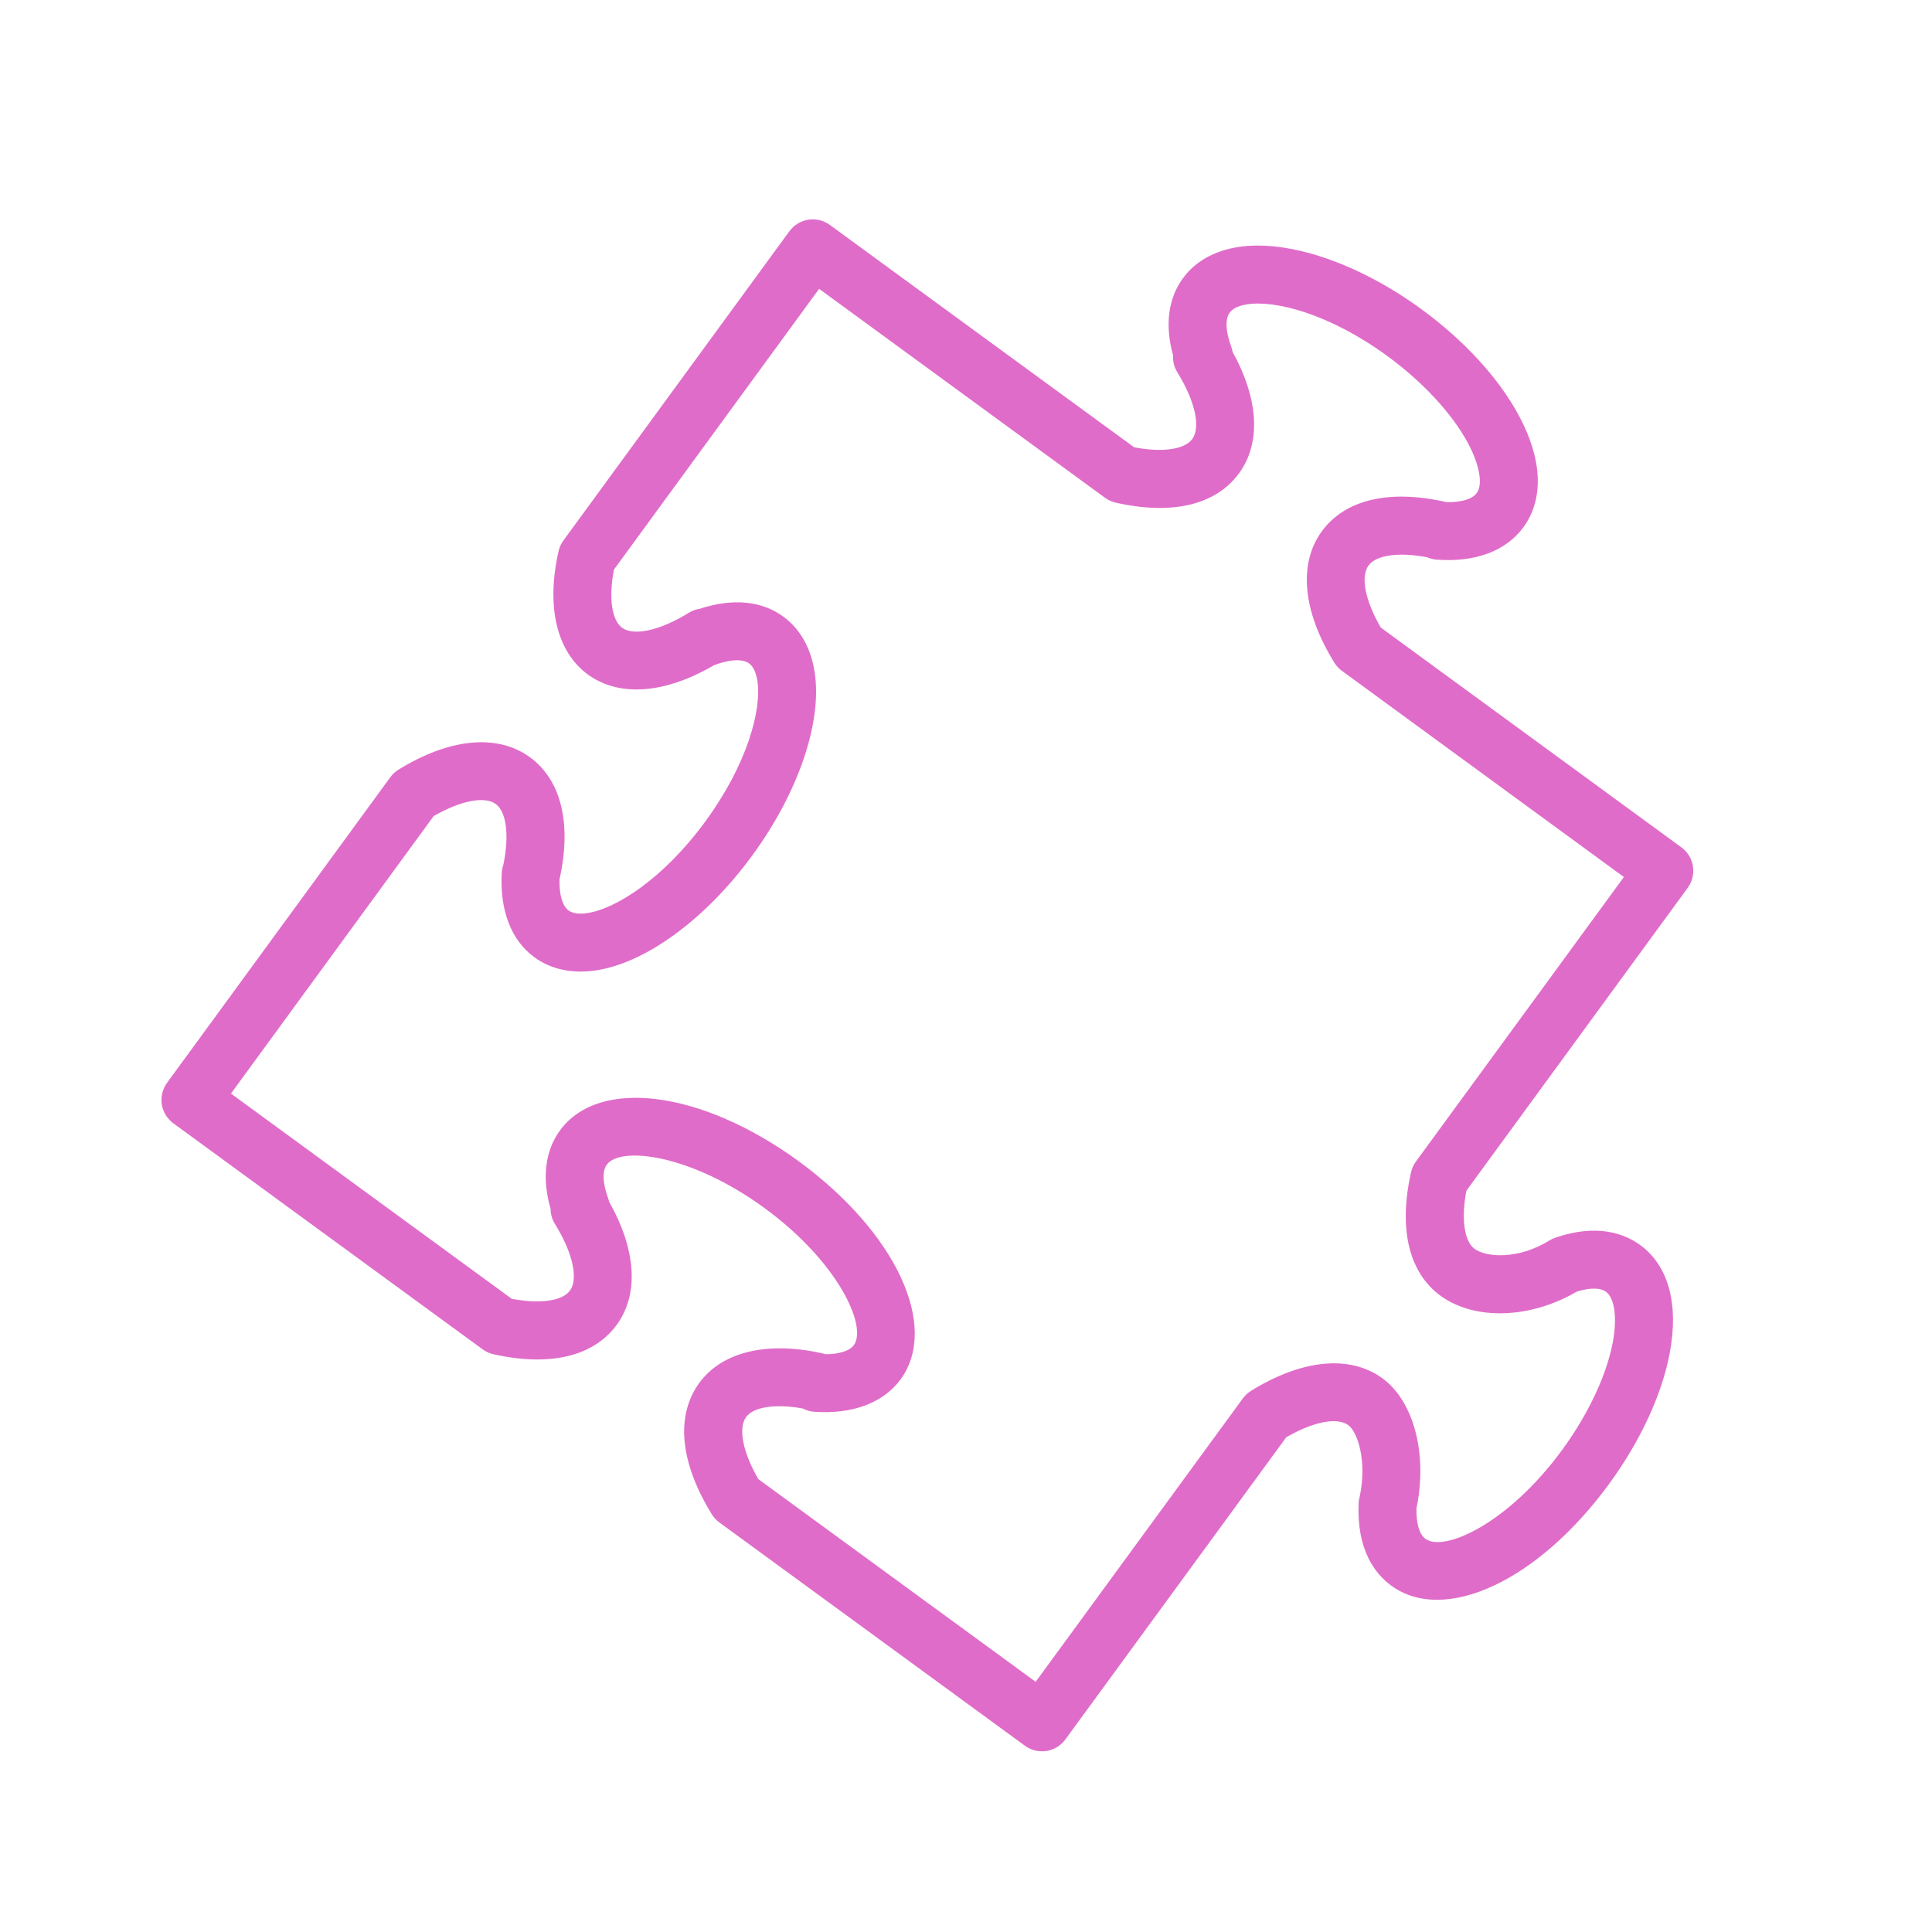 <?xml version="1.0" encoding="UTF-8"?> <svg xmlns="http://www.w3.org/2000/svg" viewBox="1950 2450 100 100" width="100" height="100"><path fill="#e06cc9" stroke="none" fill-opacity="1" stroke-width="1" stroke-opacity="1" baseline-shift="baseline" color="rgb(51, 51, 51)" fill-rule="evenodd" font-size-adjust="none" id="tSvg38b8b1124" title="Path 3" d="M 2037.355 2495.955 C 2037.844 2495.286 2037.698 2494.348 2037.029 2493.859 C 2031.864 2490.083 2026.7 2486.307 2021.535 2482.531 C 2021.514 2482.515 2021.492 2482.499 2021.471 2482.483 C 2020.661 2481.093 2020.411 2479.849 2020.837 2479.268 C 2021.234 2478.725 2022.404 2478.566 2023.863 2478.843 C 2024.015 2478.91 2024.181 2478.953 2024.356 2478.967 C 2026.354 2479.117 2027.945 2478.523 2028.851 2477.293 C 2029.921 2475.83 2029.836 2473.772 2028.611 2471.498 C 2027.573 2469.57 2025.784 2467.619 2023.576 2466.005 C 2020.306 2463.616 2016.664 2462.383 2014.083 2462.786 C 2012.846 2462.979 2011.858 2463.54 2011.23 2464.4 C 2010.461 2465.442 2010.286 2466.842 2010.718 2468.39 C 2010.698 2468.696 2010.774 2469.004 2010.939 2469.272 C 2011.856 2470.756 2012.159 2472.111 2011.709 2472.726 C 2011.313 2473.269 2010.151 2473.429 2008.702 2473.151 C 2003.453 2469.315 1998.203 2465.479 1992.954 2461.643 C 1992.286 2461.154 1991.347 2461.3 1990.859 2461.969 C 1986.96 2467.304 1983.062 2472.639 1979.163 2477.974 C 1979.042 2478.139 1978.956 2478.328 1978.911 2478.528 C 1978.26 2481.402 1978.812 2483.729 1980.43 2484.914 C 1982.053 2486.093 1984.418 2485.915 1986.955 2484.432 C 1986.957 2484.432 1986.96 2484.431 1986.962 2484.43 C 1987.761 2484.127 1988.437 2484.089 1988.772 2484.337 C 1989.042 2484.533 1989.154 2484.937 1989.202 2485.241 C 1989.431 2486.718 1988.691 2489.534 1986.52 2492.502 C 1984.354 2495.47 1981.893 2497.03 1980.416 2497.259 C 1980.113 2497.306 1979.696 2497.321 1979.429 2497.126 C 1979.109 2496.891 1978.941 2496.311 1978.96 2495.519 C 1979.599 2492.631 1979.057 2490.387 1977.427 2489.192 C 1975.745 2487.969 1973.265 2488.206 1970.626 2489.837 C 1970.461 2489.939 1970.317 2490.072 1970.203 2490.229 C 1966.351 2495.501 1962.499 2500.774 1958.647 2506.046 C 1958.158 2506.715 1958.304 2507.653 1958.973 2508.142 C 1964.309 2512.042 1969.646 2515.942 1974.982 2519.842 C 1975.148 2519.964 1975.337 2520.049 1975.538 2520.094 C 1978.456 2520.75 1980.725 2520.211 1981.92 2518.575 C 1983.08 2516.992 1982.933 2514.691 1981.531 2512.207 C 1981.516 2512.14 1981.497 2512.075 1981.473 2512.011 C 1981.19 2511.241 1981.166 2510.611 1981.407 2510.282 C 1982.112 2509.318 1985.73 2509.726 1989.575 2512.532 C 1993.414 2515.343 1994.896 2518.664 1994.194 2519.625 C 1993.975 2519.923 1993.441 2520.091 1992.732 2520.095 C 1992.682 2520.078 1992.631 2520.064 1992.579 2520.052 C 1989.704 2519.408 1987.379 2519.964 1986.196 2521.578 C 1984.96 2523.277 1985.189 2525.692 1986.842 2528.378 C 1986.944 2528.544 1987.077 2528.688 1987.235 2528.803 C 1992.506 2532.655 1997.777 2536.506 2003.048 2540.358 C 2003.717 2540.848 2004.656 2540.702 2005.144 2540.032 C 2008.954 2534.82 2012.765 2529.607 2016.575 2524.395 C 2017.965 2523.589 2019.209 2523.339 2019.787 2523.765 C 2020.275 2524.123 2020.758 2525.622 2020.386 2527.426 C 2020.35 2527.546 2020.327 2527.67 2020.323 2527.796 C 2020.213 2530.229 2021.178 2531.464 2022.011 2532.073 C 2024.775 2534.088 2029.627 2531.822 2033.292 2526.8 C 2034.907 2524.591 2036.02 2522.189 2036.425 2520.036 C 2036.904 2517.498 2036.361 2515.512 2034.891 2514.438 C 2034.084 2513.855 2032.669 2513.317 2030.496 2514.065 C 2030.392 2514.101 2030.292 2514.148 2030.198 2514.206 C 2028.548 2515.225 2026.911 2515.069 2026.328 2514.645 C 2025.786 2514.248 2025.625 2513.083 2025.899 2511.632C 2029.718 2506.406 2033.536 2501.181 2037.355 2495.955Z M 2024.558 2517.066 C 2026.332 2518.358 2029.208 2518.264 2031.612 2516.854 C 2032.058 2516.716 2032.734 2516.582 2033.127 2516.864 C 2033.576 2517.192 2033.714 2518.219 2033.477 2519.48 C 2033.157 2521.178 2032.206 2523.2 2030.869 2525.03 C 2028.066 2528.871 2024.743 2530.352 2023.779 2529.65 C 2023.467 2529.421 2023.3 2528.852 2023.314 2528.076 C 2023.902 2525.293 2023.188 2522.537 2021.56 2521.345 C 2019.884 2520.115 2017.401 2520.349 2014.752 2521.99 C 2014.588 2522.092 2014.445 2522.224 2014.331 2522.38 C 2010.756 2527.27 2007.181 2532.16 2003.606 2537.05 C 1998.821 2533.553 1994.036 2530.056 1989.251 2526.559 C 1988.448 2525.166 1988.199 2523.922 1988.618 2523.346 C 1989.009 2522.813 1990.141 2522.649 1991.555 2522.904 C 1991.737 2523 1991.939 2523.06 1992.155 2523.074 C 1994.128 2523.21 1995.718 2522.616 1996.614 2521.397 C 1998.632 2518.638 1996.367 2513.785 1991.344 2510.108 C 1986.313 2506.437 1981 2505.752 1978.985 2508.51 C 1978.209 2509.572 1978.041 2510.997 1978.498 2512.561 C 1978.498 2512.837 1978.574 2513.11 1978.723 2513.349 C 1979.642 2514.836 1979.948 2516.191 1979.499 2516.802 C 1979.104 2517.343 1977.944 2517.503 1976.49 2517.227 C 1971.645 2513.686 1966.799 2510.144 1961.954 2506.603 C 1965.451 2501.816 1968.948 2497.029 1972.445 2492.242 C 1973.835 2491.439 1975.08 2491.194 1975.658 2491.614 C 1976.216 2492.023 1976.368 2493.245 1976.055 2494.753 C 1976.008 2494.886 1975.98 2495.026 1975.972 2495.167 C 1975.859 2497.114 1976.457 2498.668 1977.657 2499.546 C 1978.523 2500.181 1979.635 2500.415 1980.876 2500.223 C 1983.465 2499.821 1986.556 2497.54 1988.942 2494.272 C 1991.333 2491.004 1992.567 2487.367 1992.165 2484.78 C 1991.973 2483.54 1991.411 2482.55 1990.548 2481.919 C 1989.432 2481.095 1987.908 2480.953 1986.223 2481.51 C 1986.023 2481.539 1985.827 2481.608 1985.649 2481.719 C 1984.164 2482.636 1982.806 2482.936 1982.2 2482.492 C 1981.658 2482.095 1981.499 2480.931 1981.776 2479.484 C 1985.316 2474.639 1988.857 2469.795 1992.397 2464.95 C 1997.33 2468.555 2002.262 2472.16 2007.195 2475.765 C 2007.36 2475.886 2007.549 2475.972 2007.749 2476.017 C 2010.668 2476.678 2012.936 2476.137 2014.132 2474.498 C 2015.28 2472.931 2015.153 2470.665 2013.799 2468.217 C 2013.783 2468.122 2013.759 2468.028 2013.726 2467.937 C 2013.434 2467.149 2013.406 2466.51 2013.652 2466.176 C 2013.845 2465.91 2014.246 2465.799 2014.548 2465.752 C 2016.027 2465.522 2018.842 2466.26 2021.81 2468.429 C 2023.637 2469.764 2025.155 2471.402 2025.974 2472.922 C 2026.582 2474.052 2026.763 2475.073 2026.437 2475.519 C 2026.2 2475.84 2025.634 2476.007 2024.863 2475.99 C 2024.842 2475.985 2024.821 2475.979 2024.8 2475.974 C 2021.878 2475.322 2019.615 2475.864 2018.42 2477.497 C 2017.19 2479.176 2017.426 2481.656 2019.067 2484.302 C 2019.167 2484.462 2019.295 2484.602 2019.446 2484.714 C 2024.315 2488.274 2029.183 2491.835 2034.052 2495.395 C 2030.464 2500.304 2026.875 2505.213 2023.287 2510.122 C 2023.165 2510.289 2023.079 2510.479 2023.034 2510.68C 2022.378 2513.599 2022.919 2515.866 2024.558 2517.066Z"></path><defs> </defs></svg> 